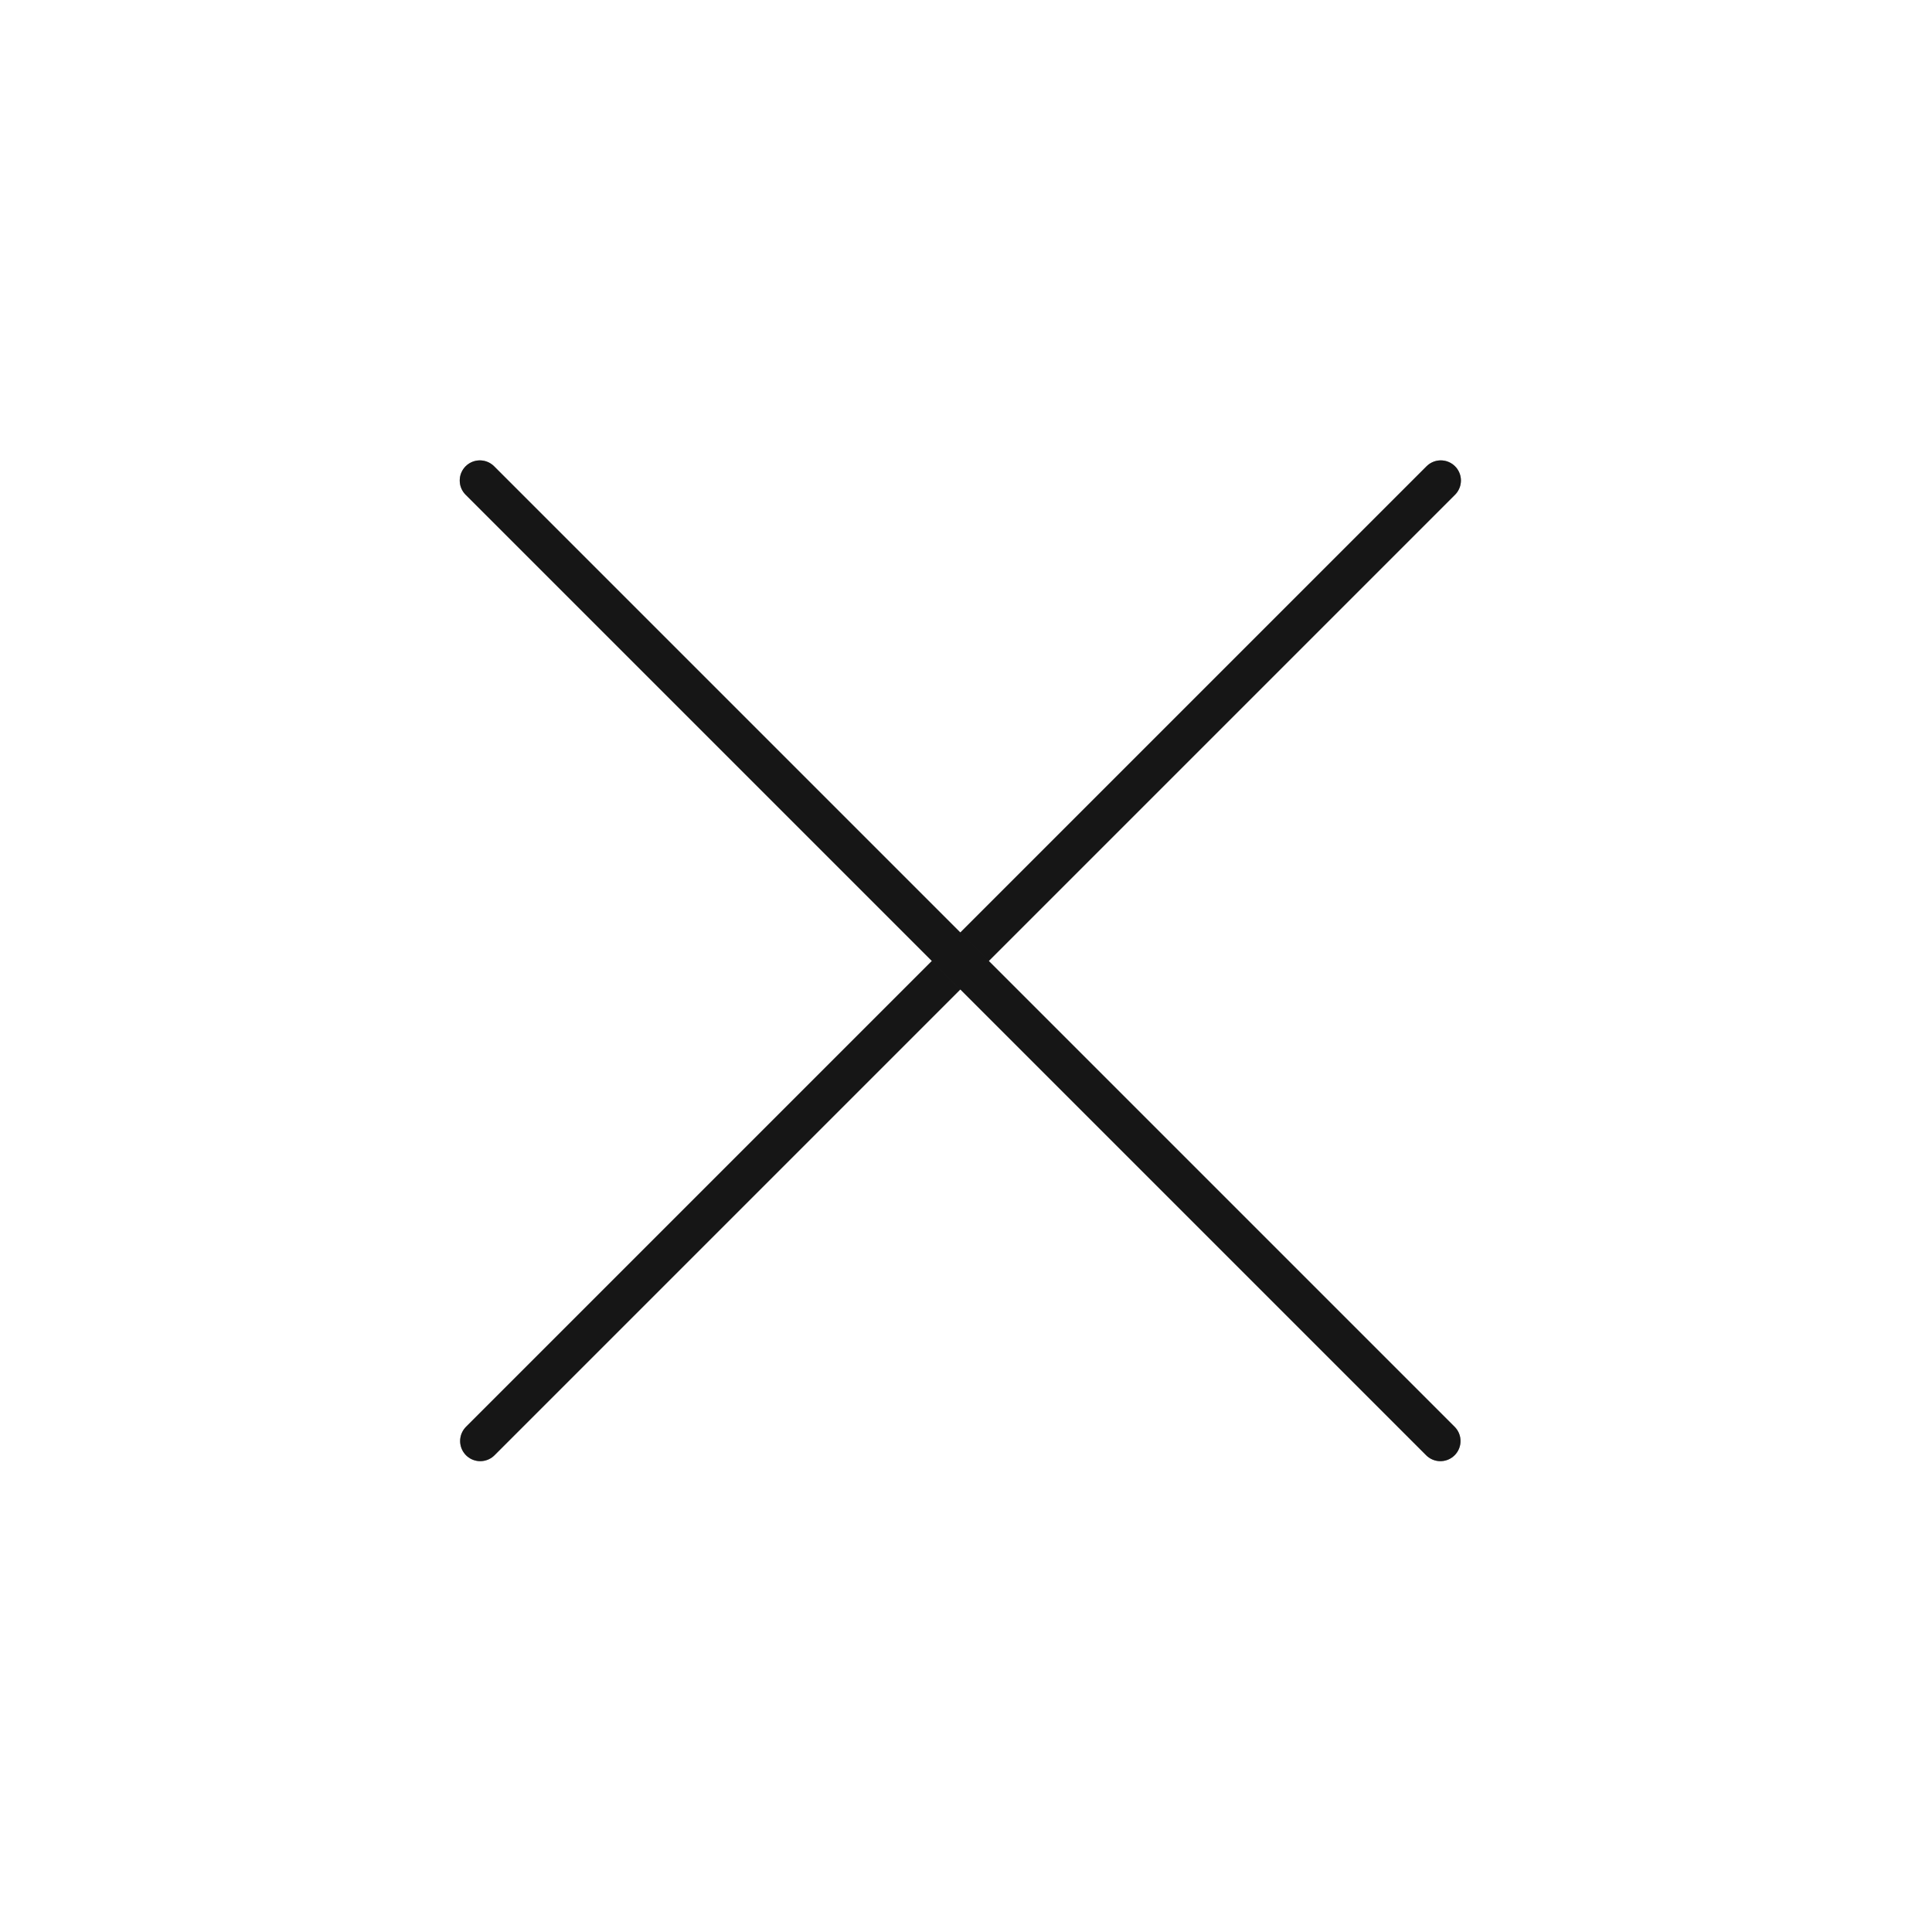 <?xml version="1.0" encoding="UTF-8"?> <svg xmlns="http://www.w3.org/2000/svg" width="24" height="24" viewBox="0 0 24 24" fill="none"><path d="M17.898 5.969L5.966 17.901" stroke="#2B2B2B" stroke-width="0.5" stroke-linecap="round" stroke-linejoin="round"></path><path d="M17.898 5.969L5.966 17.901" stroke="black" stroke-opacity="0.2" stroke-width="0.5" stroke-linecap="round" stroke-linejoin="round"></path><path d="M17.898 5.969L5.966 17.901" stroke="black" stroke-opacity="0.2" stroke-width="0.5" stroke-linecap="round" stroke-linejoin="round"></path><path d="M17.898 5.969L5.966 17.901" stroke="black" stroke-opacity="0.2" stroke-width="0.5" stroke-linecap="round" stroke-linejoin="round"></path><path d="M5.961 5.969L17.893 17.901" stroke="#2B2B2B" stroke-width="0.5" stroke-linecap="round" stroke-linejoin="round"></path><path d="M5.961 5.969L17.893 17.901" stroke="black" stroke-opacity="0.2" stroke-width="0.5" stroke-linecap="round" stroke-linejoin="round"></path><path d="M5.961 5.969L17.893 17.901" stroke="black" stroke-opacity="0.2" stroke-width="0.5" stroke-linecap="round" stroke-linejoin="round"></path><path d="M5.961 5.969L17.893 17.901" stroke="black" stroke-opacity="0.2" stroke-width="0.5" stroke-linecap="round" stroke-linejoin="round"></path></svg> 